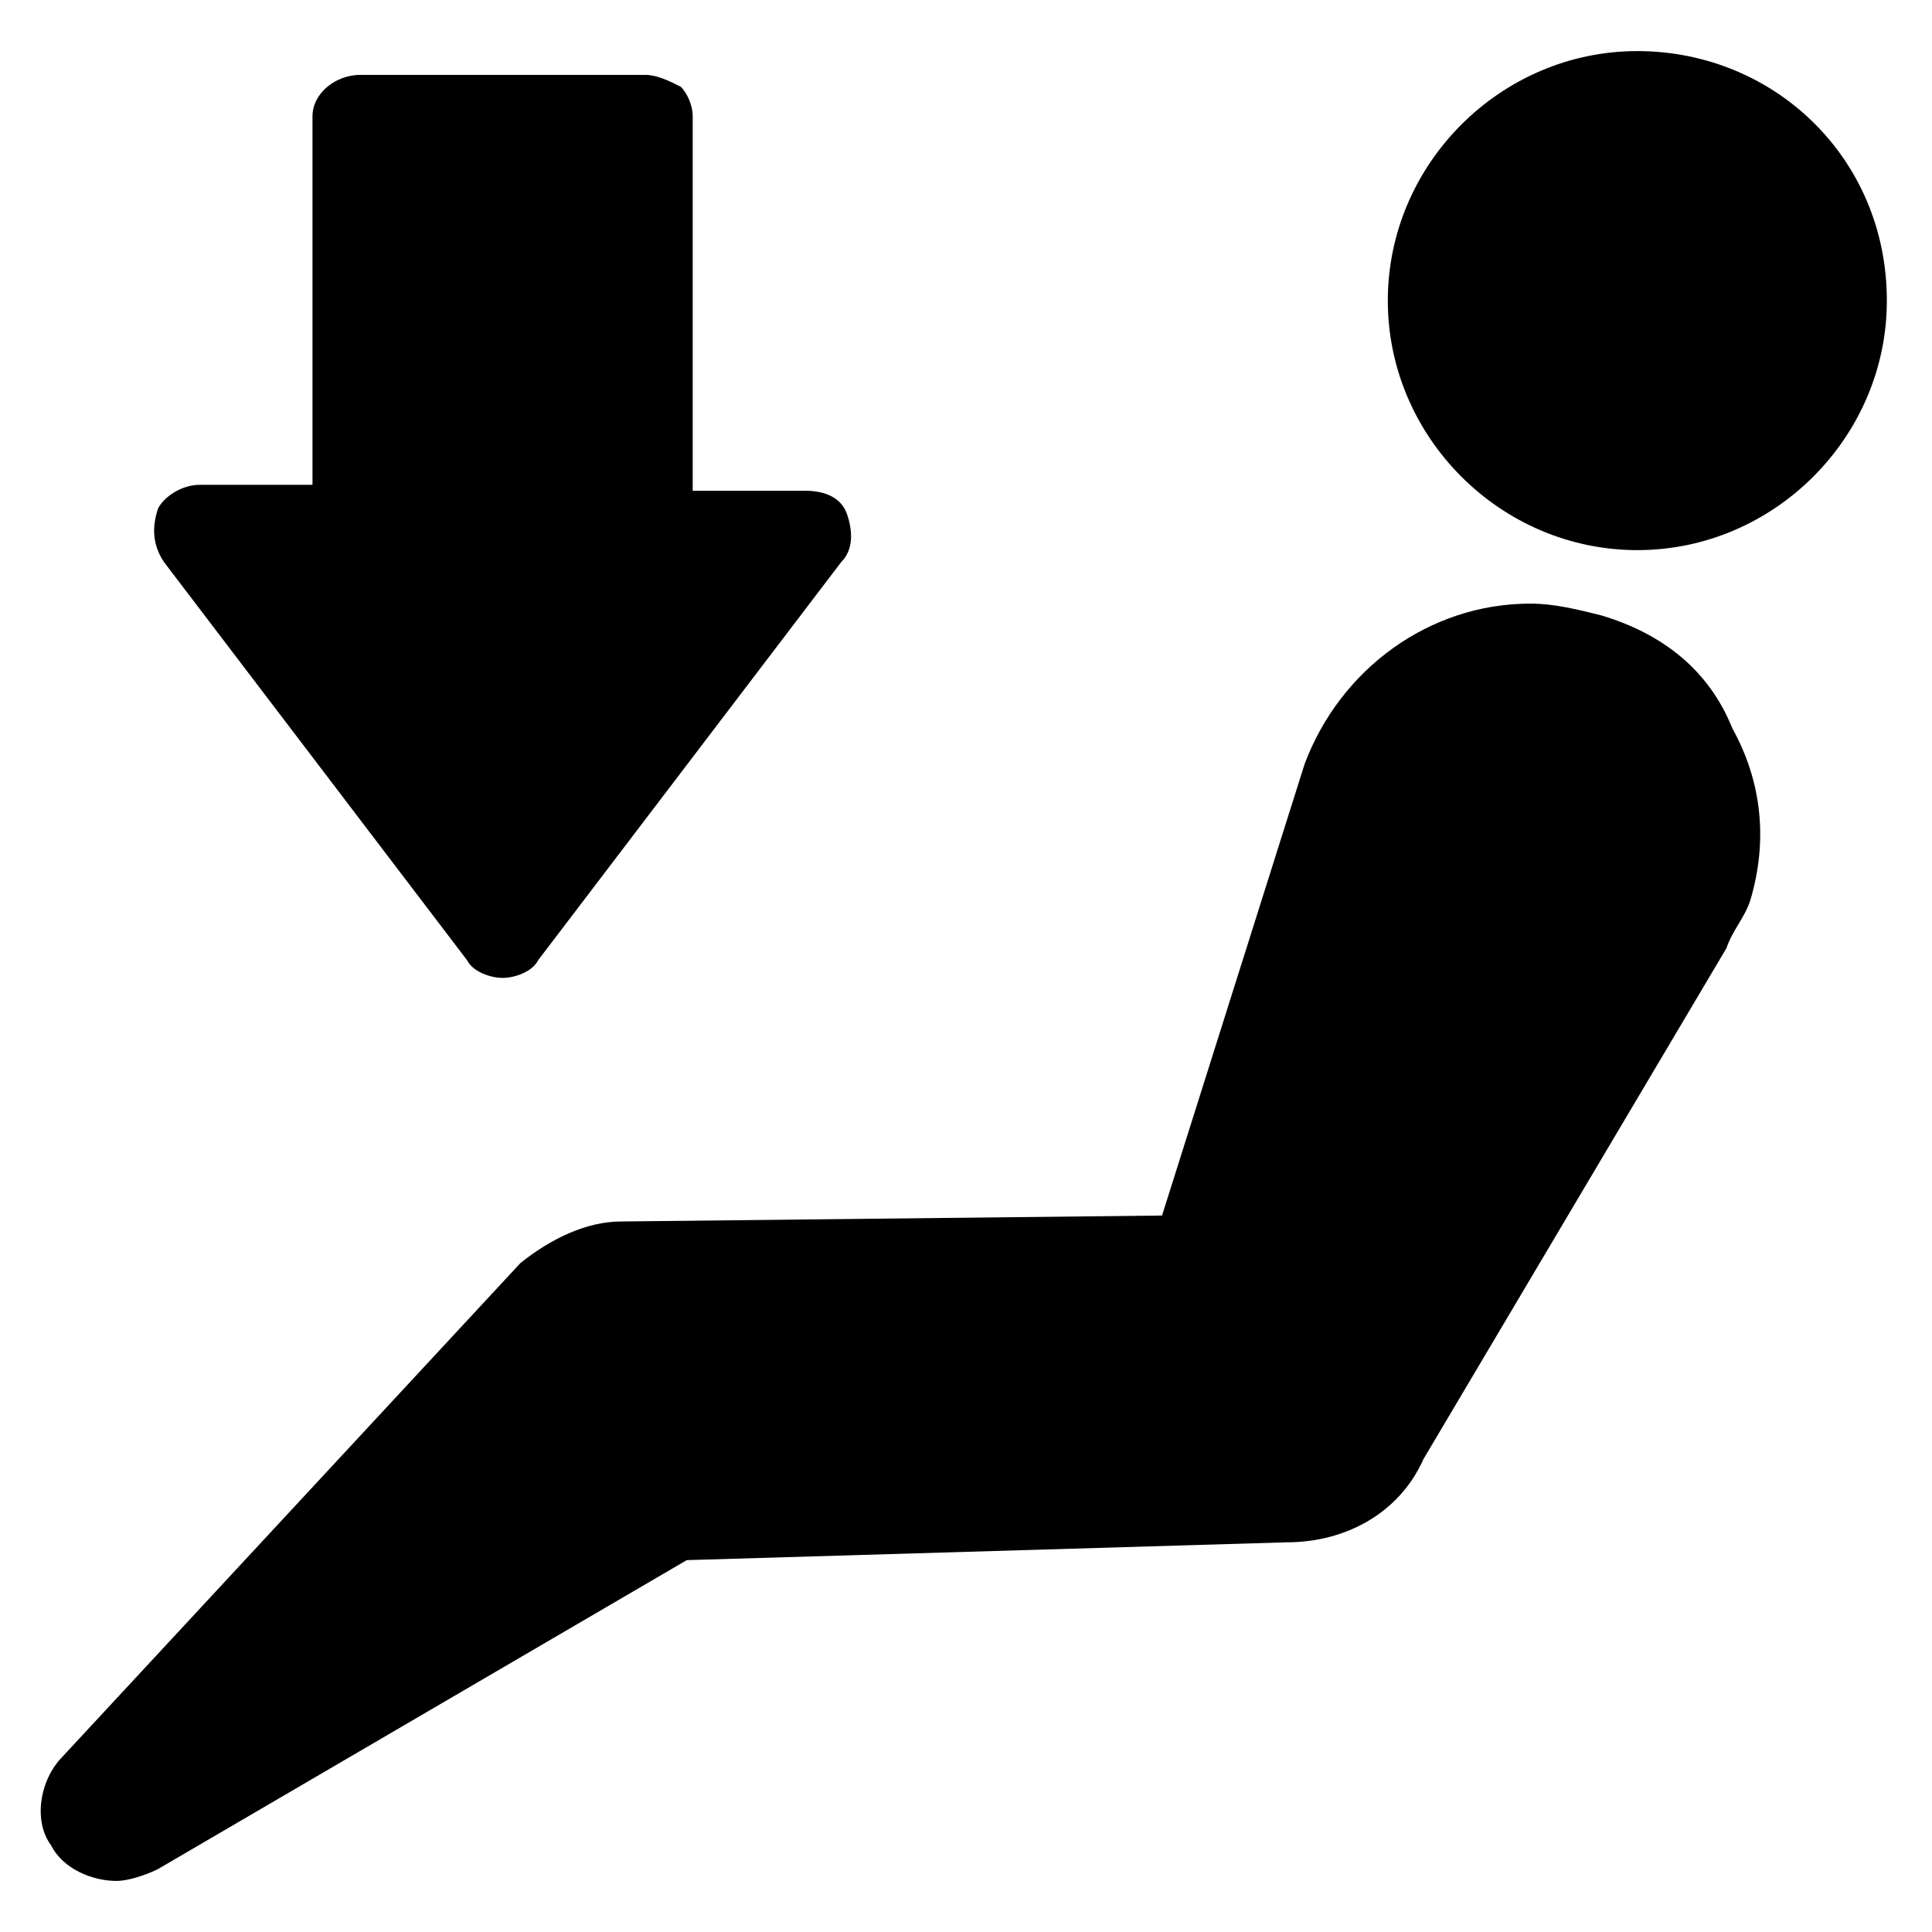 <?xml version="1.0" encoding="UTF-8"?>
<!-- Uploaded to: ICON Repo, www.iconrepo.com, Generator: ICON Repo Mixer Tools -->
<svg fill="#000000" width="800px" height="800px" version="1.1" viewBox="144 144 512 512" xmlns="http://www.w3.org/2000/svg">
 <g>
  <path d="m568.46 307.11c-6.297-1.574-12.594-3.148-18.895-3.148-26.766 0-50.383 17.32-59.828 42.508l-37.785 119.66-143.27 1.574c-9.445 0-18.895 4.723-26.766 11.02l-121.23 130.68c-6.297 6.297-7.871 17.32-3.148 23.617 3.148 6.297 11.02 9.445 17.32 9.445 3.148 0 7.871-1.574 11.02-3.148l140.12-81.867 159.02-4.723c15.742 0 29.914-7.871 36.211-22.043l80.293-135.4c1.574-4.723 4.723-7.871 6.297-12.594 4.723-15.742 3.148-31.488-4.723-45.656-6.293-15.75-18.891-25.195-34.633-29.918z"/>
  <path d="m577.91 157.54c-36.211 0-66.125 29.914-66.125 66.125 0 36.211 29.914 66.125 66.125 66.125s66.125-29.914 66.125-66.125c0-37.785-29.914-66.125-66.125-66.125z"/>
  <path d="m267.75 398.43c1.574 3.148 6.297 4.723 9.445 4.723 3.148 0 7.871-1.574 9.445-4.723l80.293-105.48c3.148-3.148 3.148-7.871 1.574-12.594-1.574-4.723-6.297-6.297-11.02-6.297h-29.914v-99.191c0-3.148-1.574-6.297-3.148-7.871-3.148-1.574-6.297-3.152-9.445-3.152h-75.57c-6.297 0-12.598 4.727-12.598 11.023v97.613h-29.914c-4.723 0-9.445 3.148-11.02 6.297-1.574 4.723-1.574 9.445 1.574 14.168z"/>
 </g>
</svg>